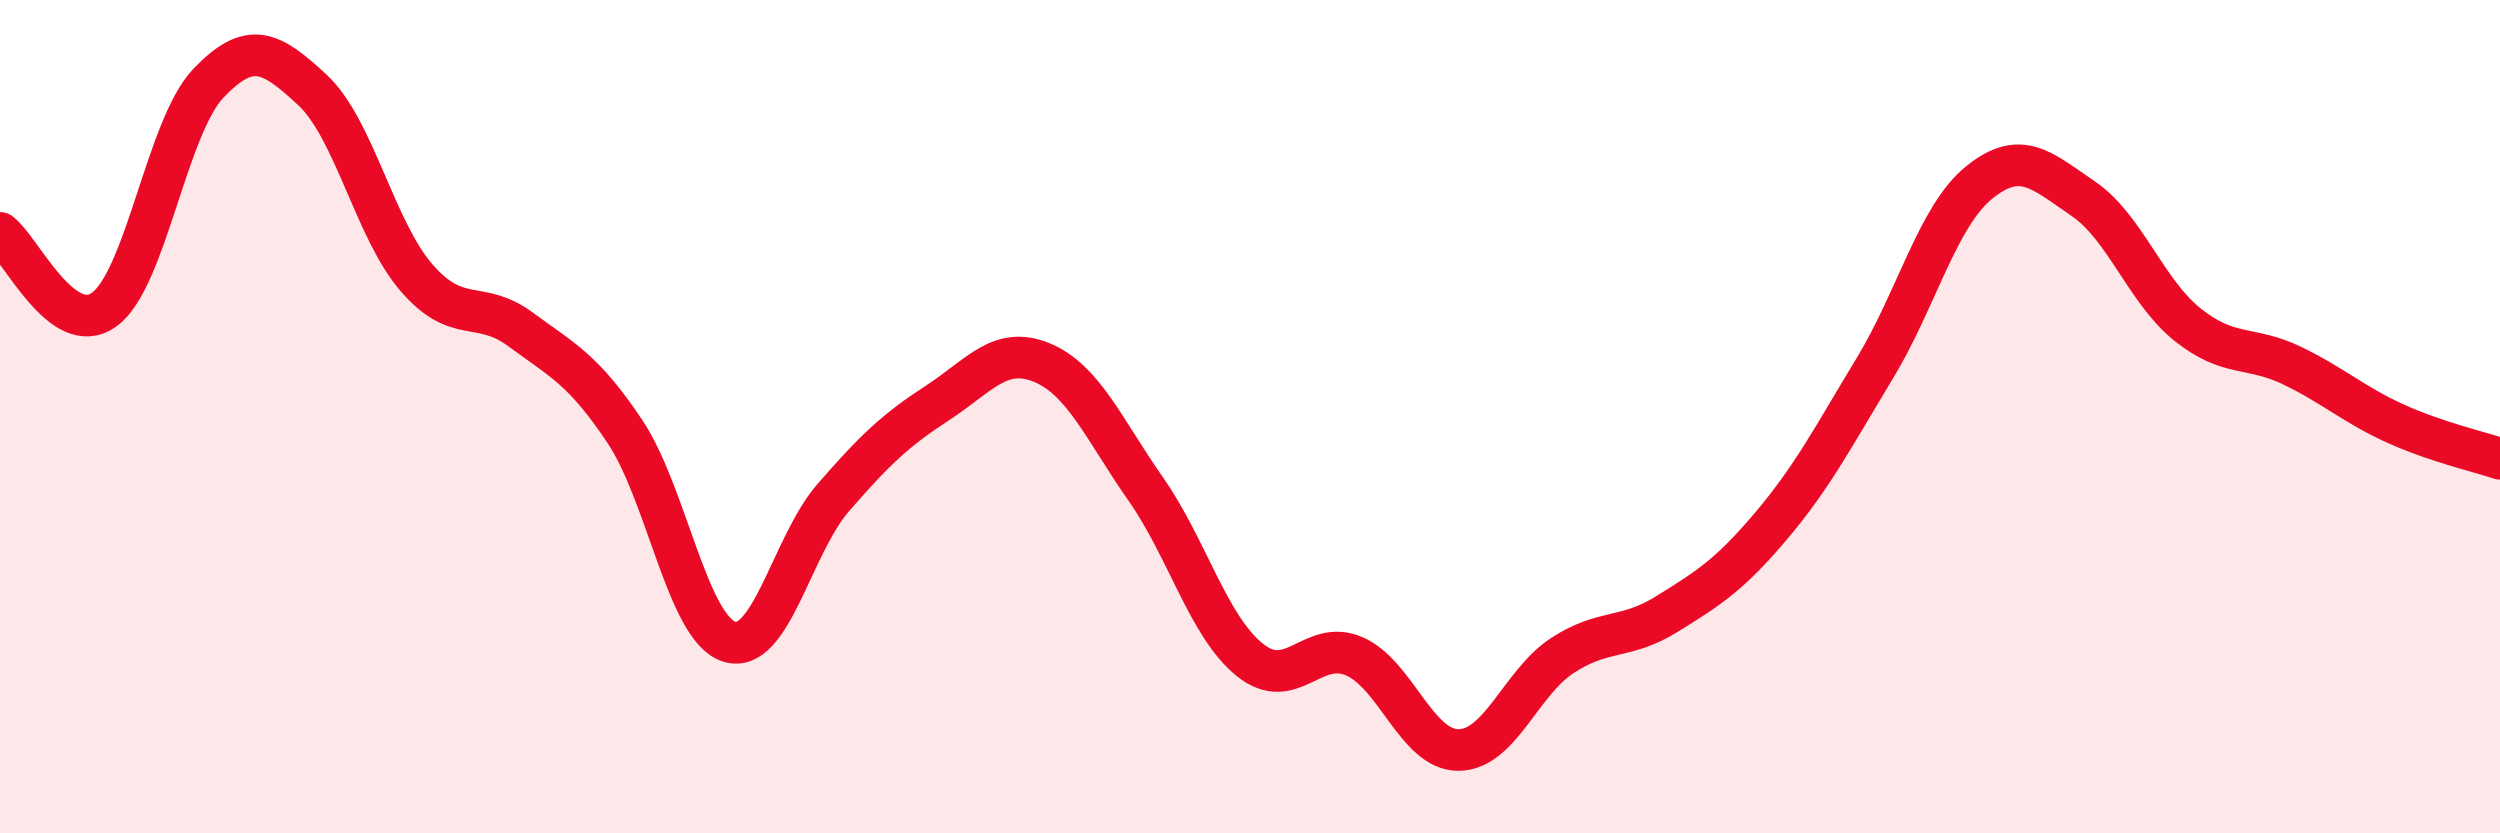 
    <svg width="60" height="20" viewBox="0 0 60 20" xmlns="http://www.w3.org/2000/svg">
      <path
        d="M 0,5.59 C 0.5,5.96 1.5,8.15 2.5,7.43 C 3.5,6.71 4,3.05 5,2 C 6,0.95 6.5,1.23 7.5,2.16 C 8.5,3.09 9,5.52 10,6.67 C 11,7.82 11.5,7.17 12.5,7.91 C 13.5,8.65 14,8.86 15,10.36 C 16,11.86 16.5,15.08 17.5,15.4 C 18.5,15.72 19,13.09 20,11.94 C 21,10.79 21.5,10.32 22.5,9.67 C 23.5,9.02 24,8.29 25,8.7 C 26,9.11 26.5,10.31 27.5,11.74 C 28.5,13.17 29,15.04 30,15.84 C 31,16.64 31.5,15.32 32.5,15.75 C 33.5,16.18 34,18 35,18 C 36,18 36.5,16.38 37.5,15.73 C 38.5,15.08 39,15.36 40,14.74 C 41,14.12 41.5,13.81 42.5,12.63 C 43.5,11.45 44,10.48 45,8.83 C 46,7.18 46.5,5.19 47.5,4.38 C 48.5,3.57 49,4.09 50,4.77 C 51,5.45 51.5,6.99 52.5,7.79 C 53.5,8.59 54,8.29 55,8.77 C 56,9.25 56.5,9.72 57.5,10.17 C 58.5,10.62 59.5,10.84 60,11.01L60 20L0 20Z"
        fill="#EB0A25"
        opacity="0.1"
        stroke-linecap="round"
        stroke-linejoin="round"
      />
      <path
        d="M 0,5.59 C 0.5,5.96 1.5,8.15 2.5,7.43 C 3.5,6.71 4,3.05 5,2 C 6,0.95 6.5,1.23 7.5,2.16 C 8.5,3.09 9,5.52 10,6.67 C 11,7.82 11.5,7.17 12.5,7.91 C 13.5,8.65 14,8.86 15,10.36 C 16,11.86 16.5,15.08 17.5,15.4 C 18.5,15.72 19,13.09 20,11.94 C 21,10.79 21.5,10.32 22.5,9.67 C 23.5,9.02 24,8.29 25,8.7 C 26,9.11 26.5,10.31 27.5,11.74 C 28.5,13.17 29,15.04 30,15.84 C 31,16.64 31.5,15.32 32.5,15.75 C 33.5,16.18 34,18 35,18 C 36,18 36.5,16.38 37.5,15.73 C 38.5,15.08 39,15.36 40,14.74 C 41,14.12 41.5,13.81 42.5,12.63 C 43.5,11.45 44,10.48 45,8.83 C 46,7.18 46.5,5.19 47.5,4.38 C 48.5,3.57 49,4.09 50,4.77 C 51,5.45 51.5,6.99 52.5,7.79 C 53.5,8.59 54,8.29 55,8.77 C 56,9.25 56.5,9.72 57.5,10.17 C 58.5,10.62 59.5,10.84 60,11.01"
        stroke="#EB0A25"
        stroke-width="1"
        fill="none"
        stroke-linecap="round"
        stroke-linejoin="round"
      />
    </svg>
  